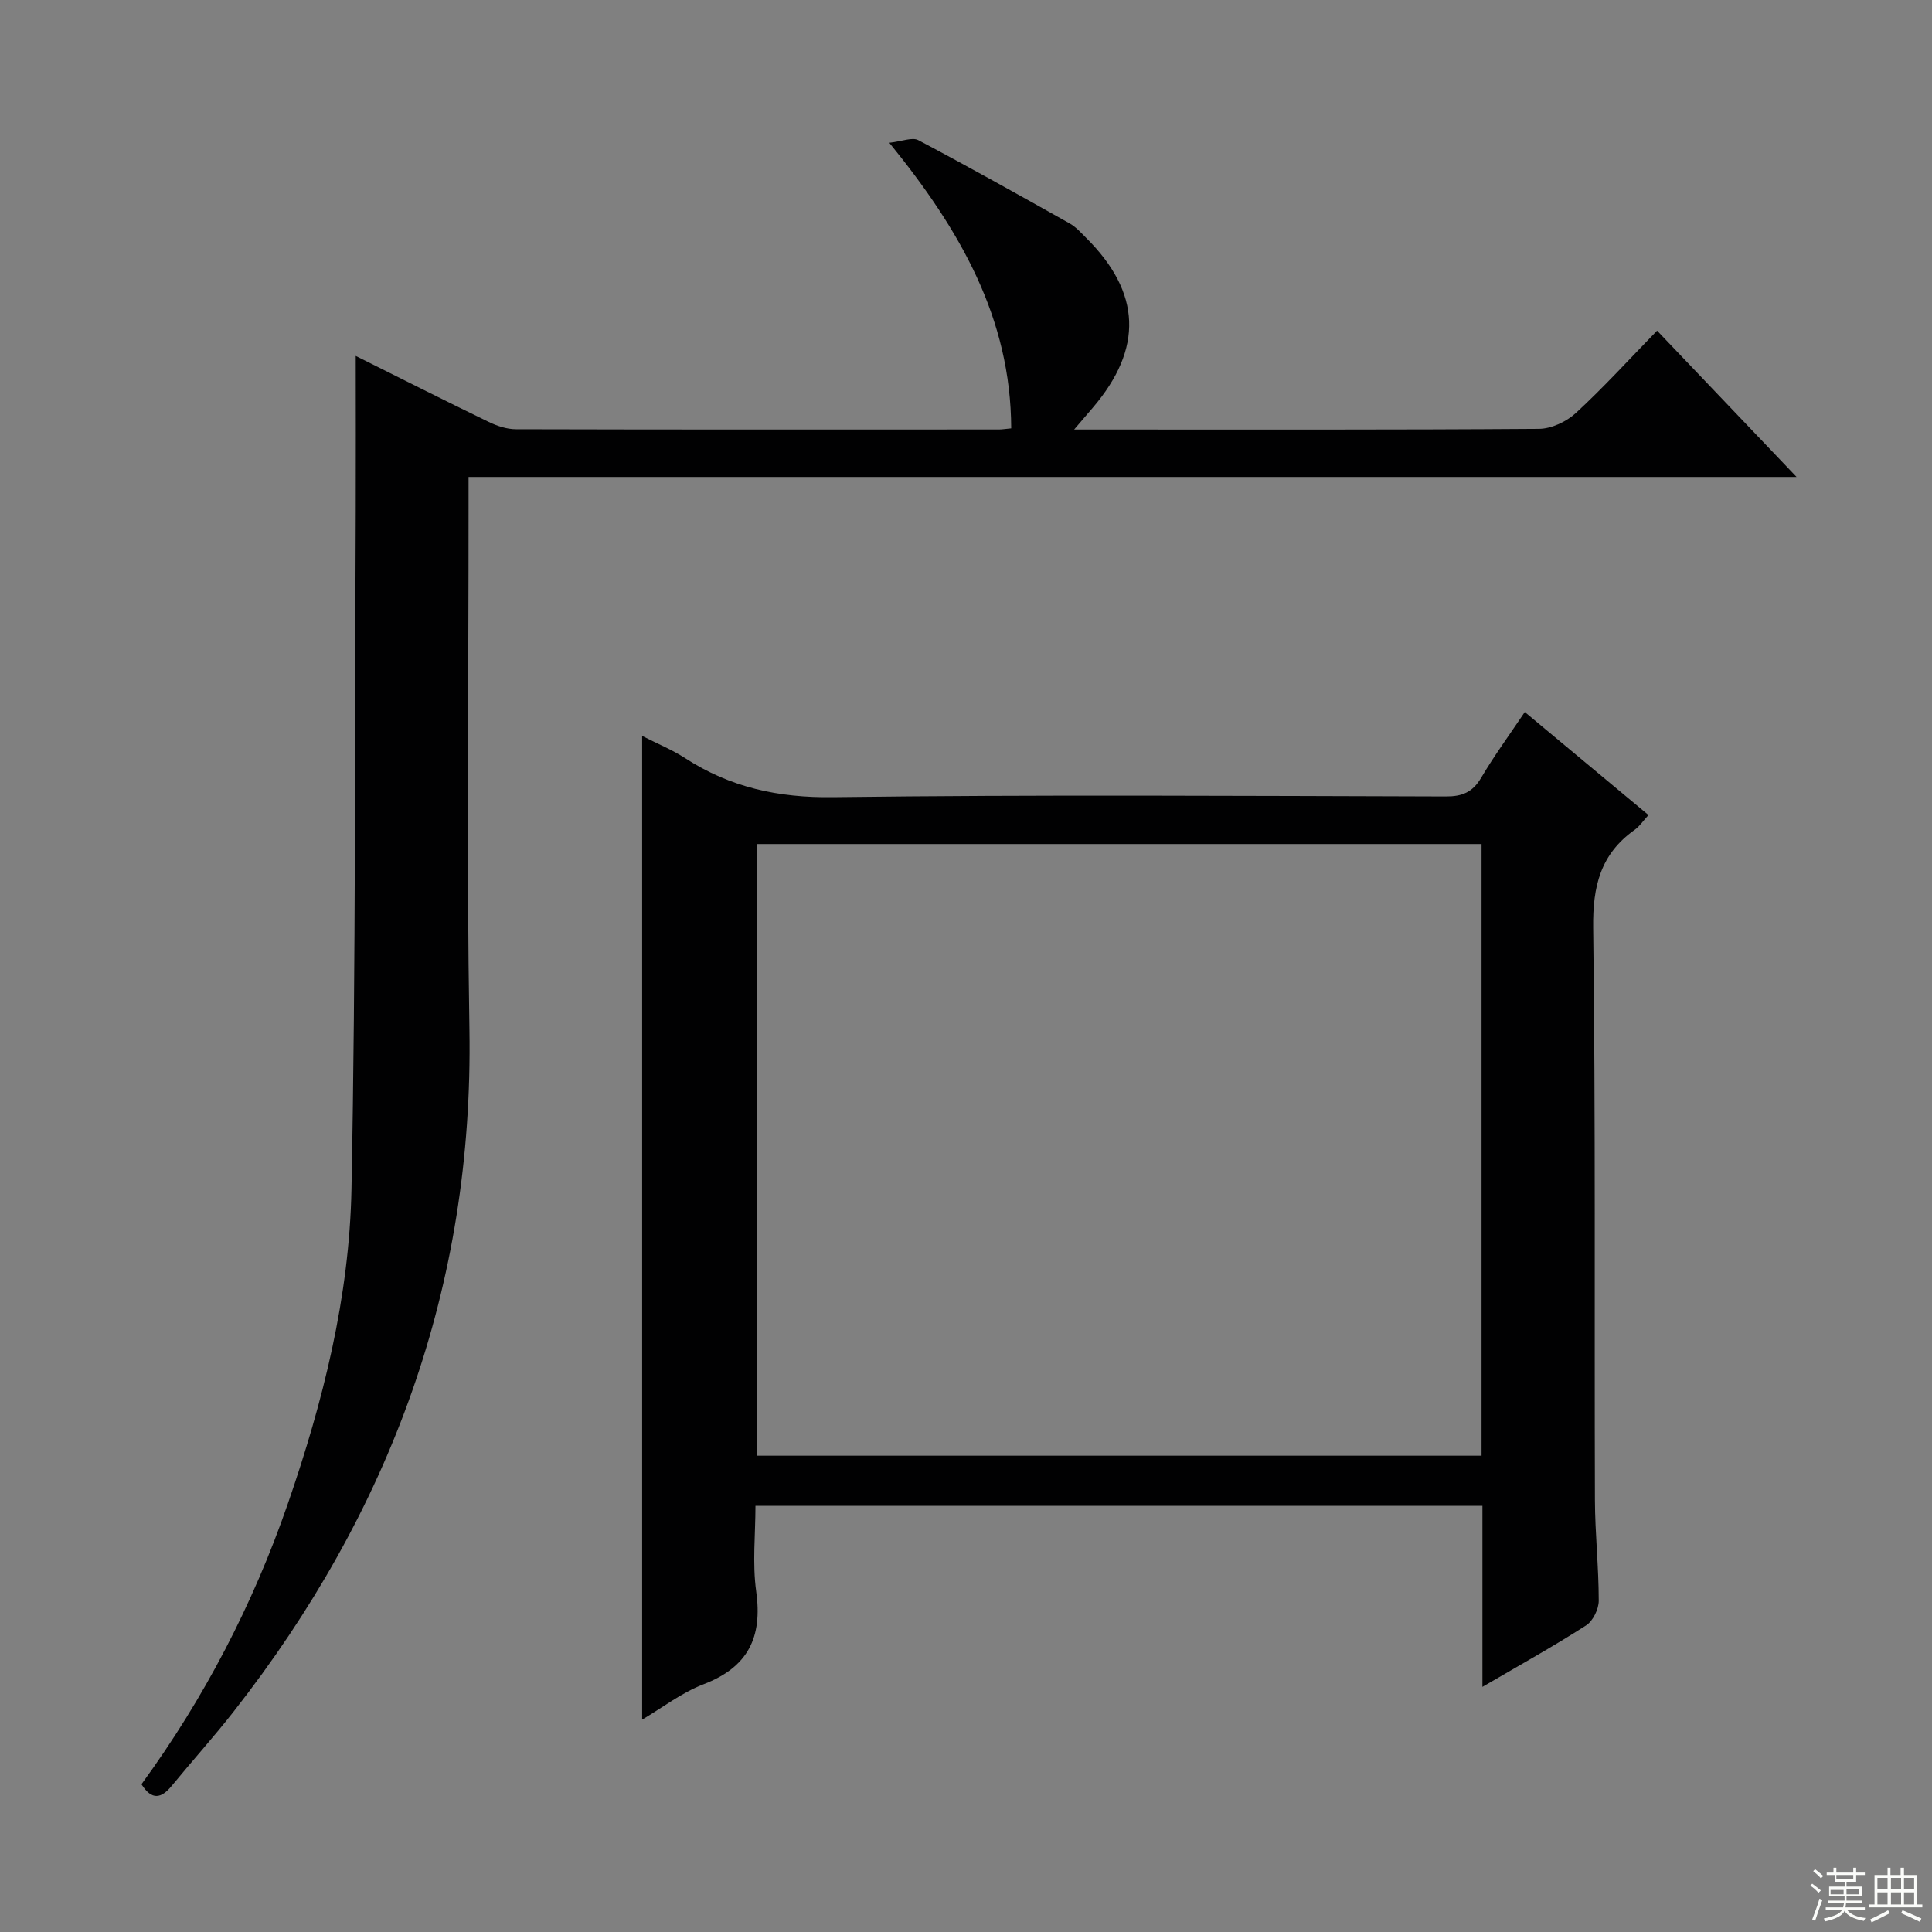 <svg enable-background="new 0 0 400 400" viewBox="0 0 400 400" xmlns="http://www.w3.org/2000/svg"><rect x="0" y="0" width="400" height="400" fill="#808080" stroke="none"/><path d="m306.92 349.25c0-12.93 0-25.04 0-37.48-50.1 0-99.85 0-150.51 0 0 5.87-.66 11.88.15 17.69 1.34 9.55-1.68 15.71-10.9 19.25-4.57 1.75-8.6 4.9-12.71 7.32 0-67.71 0-135.17 0-203.66 3.26 1.66 6.23 2.87 8.88 4.59 9.34 6.05 19.29 8.24 30.58 8.09 42.31-.54 84.63-.26 126.95-.15 3.37.01 5.52-.87 7.28-3.84 2.69-4.56 5.83-8.85 9.05-13.64 8.63 7.19 17.01 14.16 25.61 21.33-1.11 1.2-1.85 2.35-2.9 3.09-7.04 5-8.66 11.67-8.55 20.2.51 39.48.23 78.97.36 118.45.02 6.98.79 13.95.79 20.93 0 1.74-1.2 4.2-2.63 5.11-6.69 4.3-13.66 8.17-21.45 12.72zm-150.16-174.5v126.64h149.98c0-42.39 0-84.34 0-126.64-49.95 0-99.7 0-149.98 0z" fill="#010102"/><path d="m73.65 73.69c9.2 4.59 18.33 9.21 27.54 13.67 1.73.84 3.75 1.51 5.64 1.51 33.33.09 66.66.06 100 .05.65 0 1.3-.12 2.53-.23-.08-22.77-10.51-41.04-25.24-59.13 2.65-.29 4.75-1.21 6.01-.54 10.54 5.57 20.95 11.41 31.35 17.25 1.28.72 2.31 1.89 3.37 2.95 11.45 11.37 11.89 22.92 1.37 35.23-1.04 1.21-2.07 2.43-3.83 4.48h5.24c30.33 0 60.67.08 91-.14 2.6-.02 5.71-1.5 7.66-3.3 5.74-5.3 11.01-11.09 16.79-17.03 9.67 10.14 18.92 19.84 28.88 30.29-92.02 0-183.17 0-274.95 0v5.89c.02 36.17-.42 72.34.18 108.49.87 53.14-16.34 99.79-48.83 141.25-4.1 5.24-8.57 10.19-12.79 15.34-2.19 2.67-4.15 3.07-6.28-.31 12.98-17.8 23.08-37.19 30.29-58.04 7.31-21.13 12.76-42.85 13.19-65.18.91-46.79.67-93.61.88-140.42.04-10.46 0-20.92 0-32.08z" fill="#010102"/><g fill="#fbfcfa"><path d="m374.8 390.4.4-.4c.7.5 1.3 1 1.8 1.4l-.5.5c-.5-.6-1.1-1.1-1.7-1.5zm1 7.3-.6-.3c.5-1.4 1.1-2.8 1.5-4.3.2.1.4.2.6.3-.5 1.3-1 2.8-1.5 4.3zm-.4-10.3.4-.4c.4.3 1 .8 1.7 1.4l-.5.5c-.4-.5-1-1-1.6-1.5zm2.5.3h1.7v-1h.6v1h3.5v-1h.6v1h1.8v.5h-1.8v1.4h-2v1h3.2v2h-3.2v.9h3.3v.5h-3.4c0 .3-.1.6-.1.9h4v.5h-3.7c.7.9 1.9 1.5 3.8 1.7-.1.2-.2.4-.3.6-2.1-.4-3.5-1.1-4-2.1-.4 1-1.8 1.7-4 2.2-.1-.2-.2-.4-.3-.6 2.1-.4 3.4-1 3.8-1.8h-3.4v-.5h3.6c.1-.3.1-.6.2-.9h-3.3v-.5h3.4c0-.3 0-.6 0-.9h-3.2v-2h3.3v-1h-2.1v-1.4h-1.7v-.5zm1.1 3.5v1h2.7c0-.3 0-.4 0-.4 0-.1 0-.2 0-.2 0-.1 0-.2 0-.3h-2.7zm1.2-3v.9h3.5v-.9zm4.7 3h-2.6v.6.4h2.6z"/><path d="m393.6 386.7h.6v1.5h2.7v6.1h1.1v.6h-11v-.6h1.1v-6.1h2.7v-1.5h.6v1.5h2.1v-1.5zm-2.7 8.8.4.6c-1.2.6-2.5 1.3-3.8 1.9-.1-.2-.2-.4-.3-.6 1.2-.6 2.5-1.2 3.7-1.9zm-2.2-6.7v2.4h2.1v-2.4zm0 3v2.5h2.1v-2.5zm2.8-3v2.4h2.1v-2.4zm0 3v2.5h2.1v-2.5zm6 6.1c-1.4-.7-2.7-1.3-3.9-1.8l.3-.6c1.5.6 2.7 1.2 3.9 1.7zm-1.2-9.1h-2.1v2.4h2.1zm-2.1 3v2.5h2.1v-2.5z"/></g></svg>